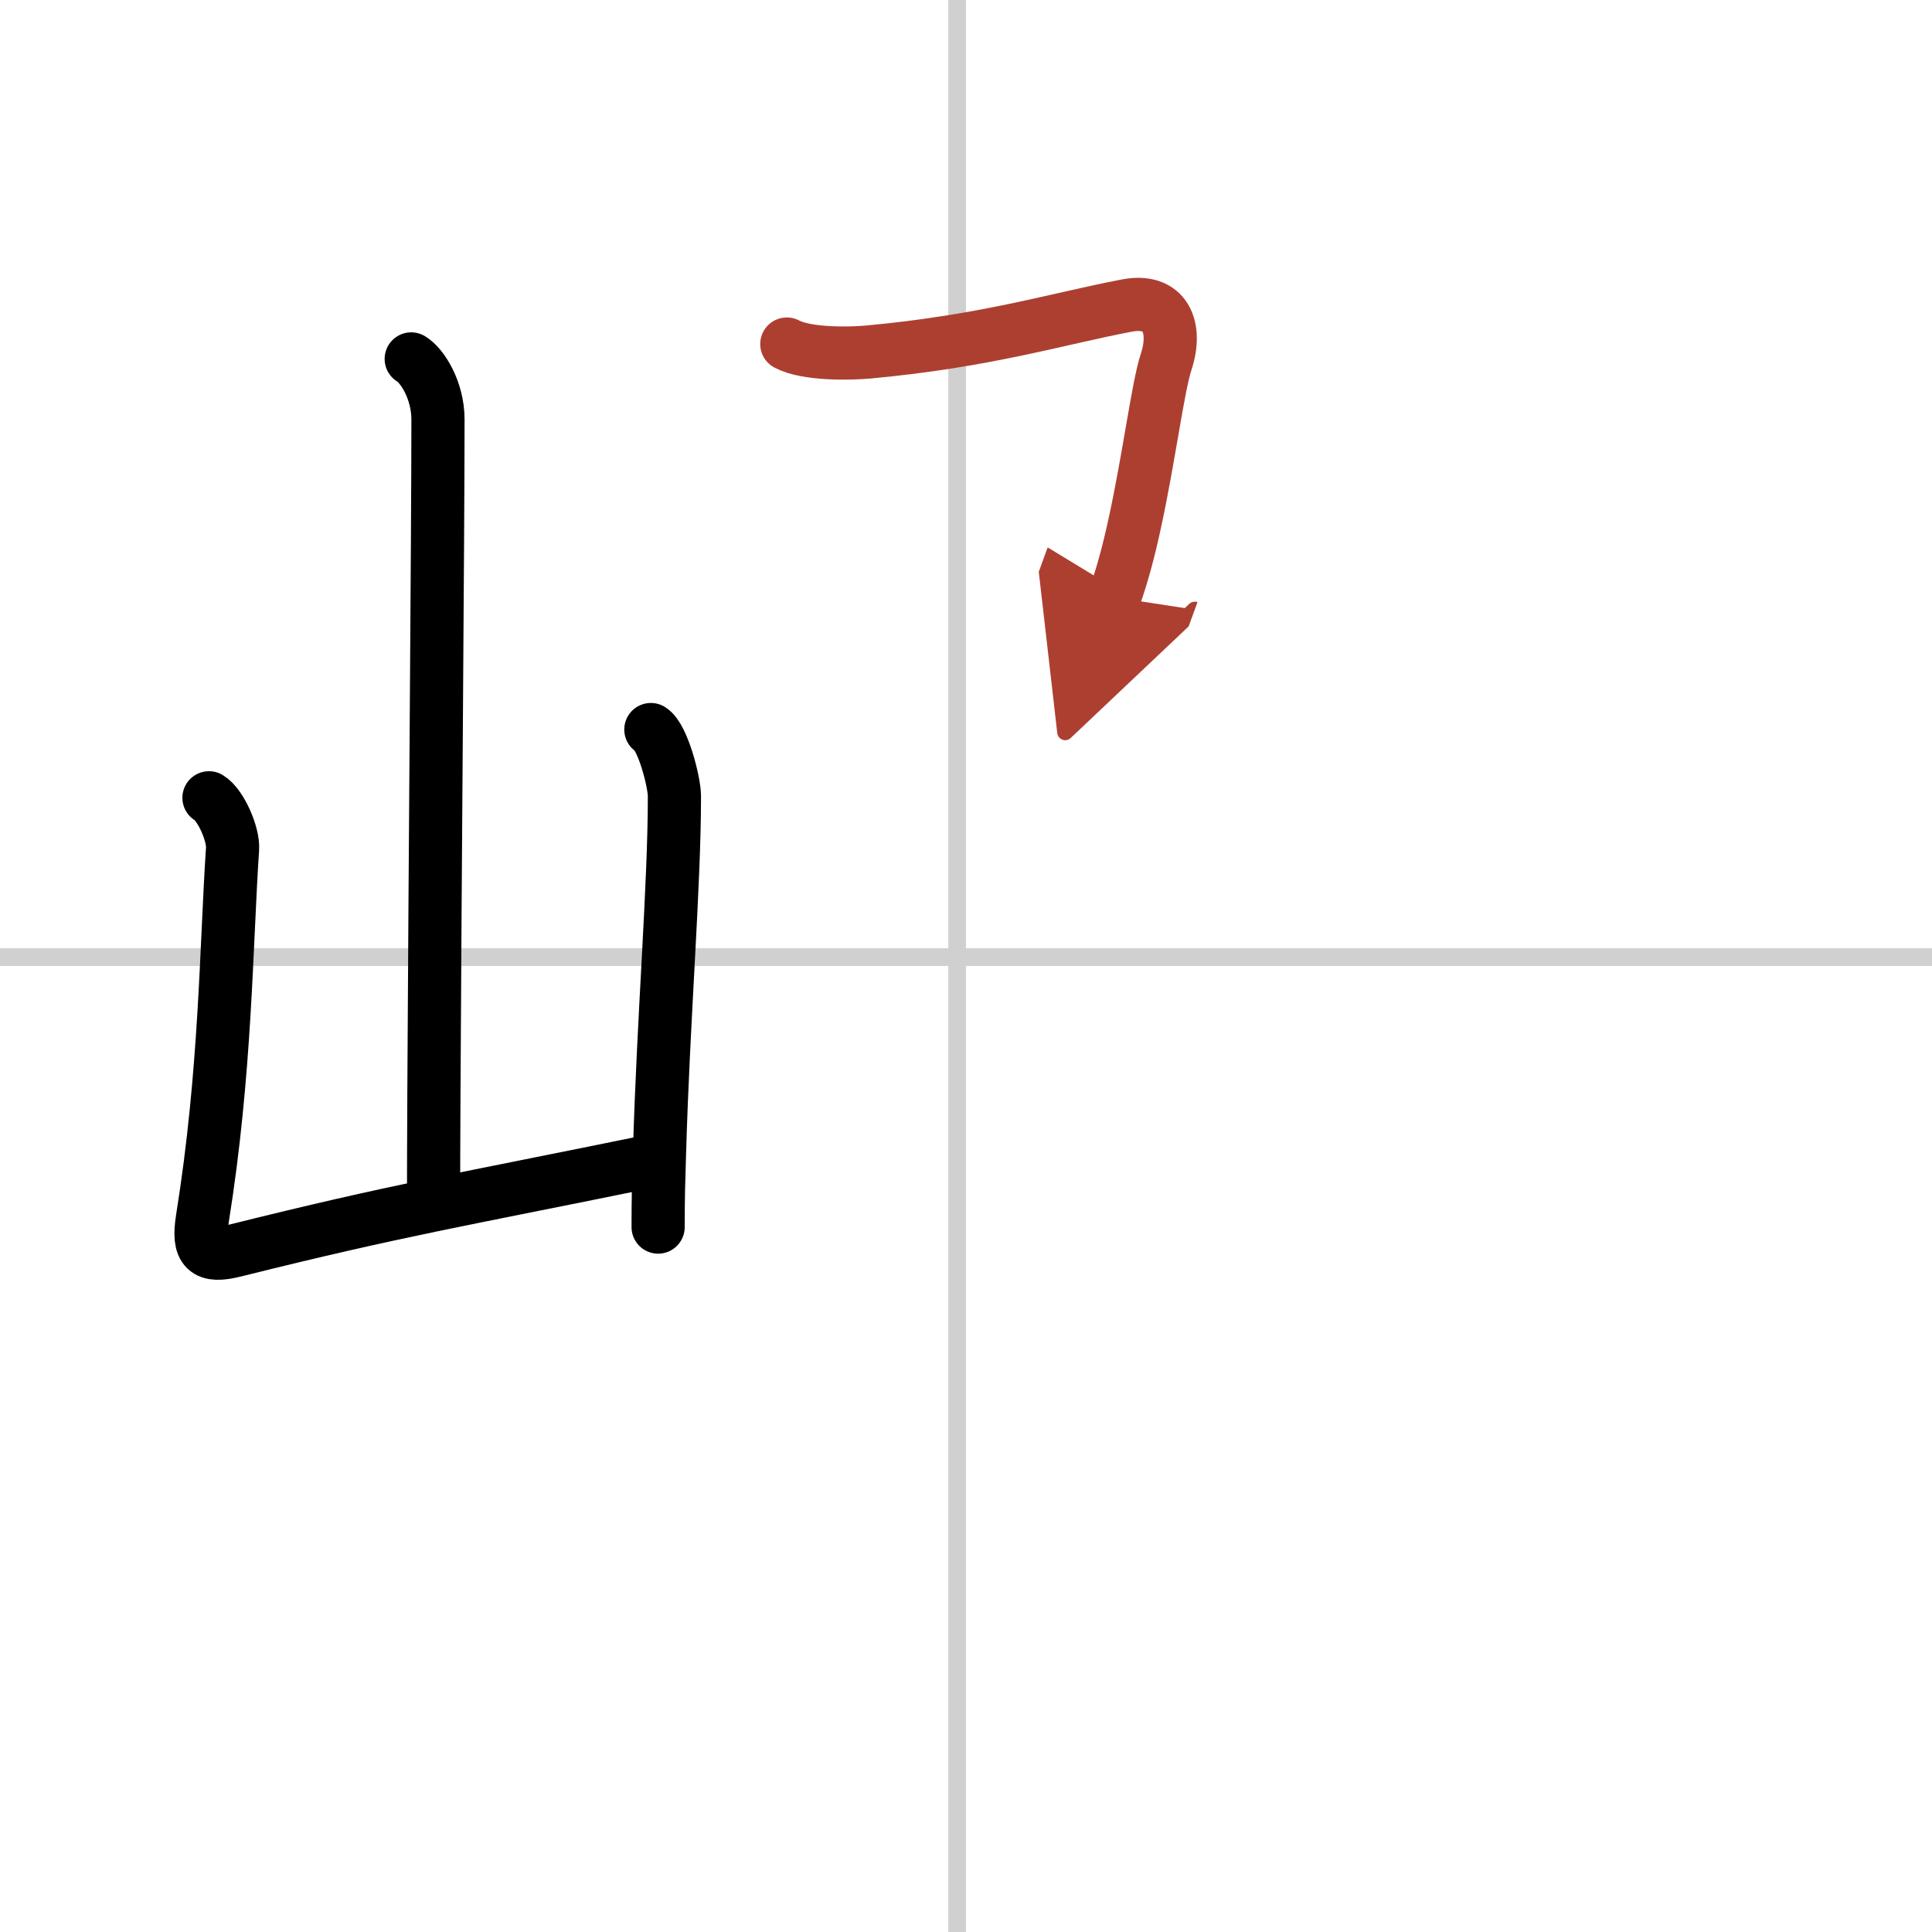 <svg width="400" height="400" viewBox="0 0 109 109" xmlns="http://www.w3.org/2000/svg"><defs><marker id="a" markerWidth="4" orient="auto" refX="1" refY="5" viewBox="0 0 10 10"><polyline points="0 0 10 5 0 10 1 5" fill="#ad3f31" stroke="#ad3f31"/></marker></defs><g fill="none" stroke="#000" stroke-linecap="round" stroke-linejoin="round" stroke-width="3"><rect width="100%" height="100%" fill="#fff" stroke="#fff"/><line x1="54" x2="54" y2="109" stroke="#d0d0d0" stroke-width="1"/><line x2="109" y1="54" y2="54" stroke="#d0d0d0" stroke-width="1"/><path d="m23.2 20.25c0.61 0.36 1.51 1.75 1.51 3.42 0 6.3-0.17 26.07-0.23 38.08-0.01 2.39-0.02 4.47-0.02 6.07"/><path d="m11.79 45.01c0.67 0.4 1.39 2.07 1.33 2.88-0.37 5.52-0.37 12.56-1.7 20.86-0.29 1.8 0.19 2.22 1.82 1.81 9.26-2.31 12.51-2.81 23.76-5.11"/><path d="m36.72 41.16c0.67 0.4 1.33 2.96 1.33 3.76 0 5.09-0.62 12.42-0.84 20.07-0.05 1.68-0.08 2.43-0.08 4.24"/><path d="m44.39 19.41c1.11 0.59 3.52 0.55 4.6 0.45 6.63-0.61 10.6-1.86 14.58-2.62 2.2-0.42 2.86 1.24 2.22 3.18-0.46 1.39-0.97 5.46-1.79 9.2-0.32 1.47-0.7 2.9-1.13 4.08" marker-end="url(#a)" stroke="#ad3f31"/></g></svg>

